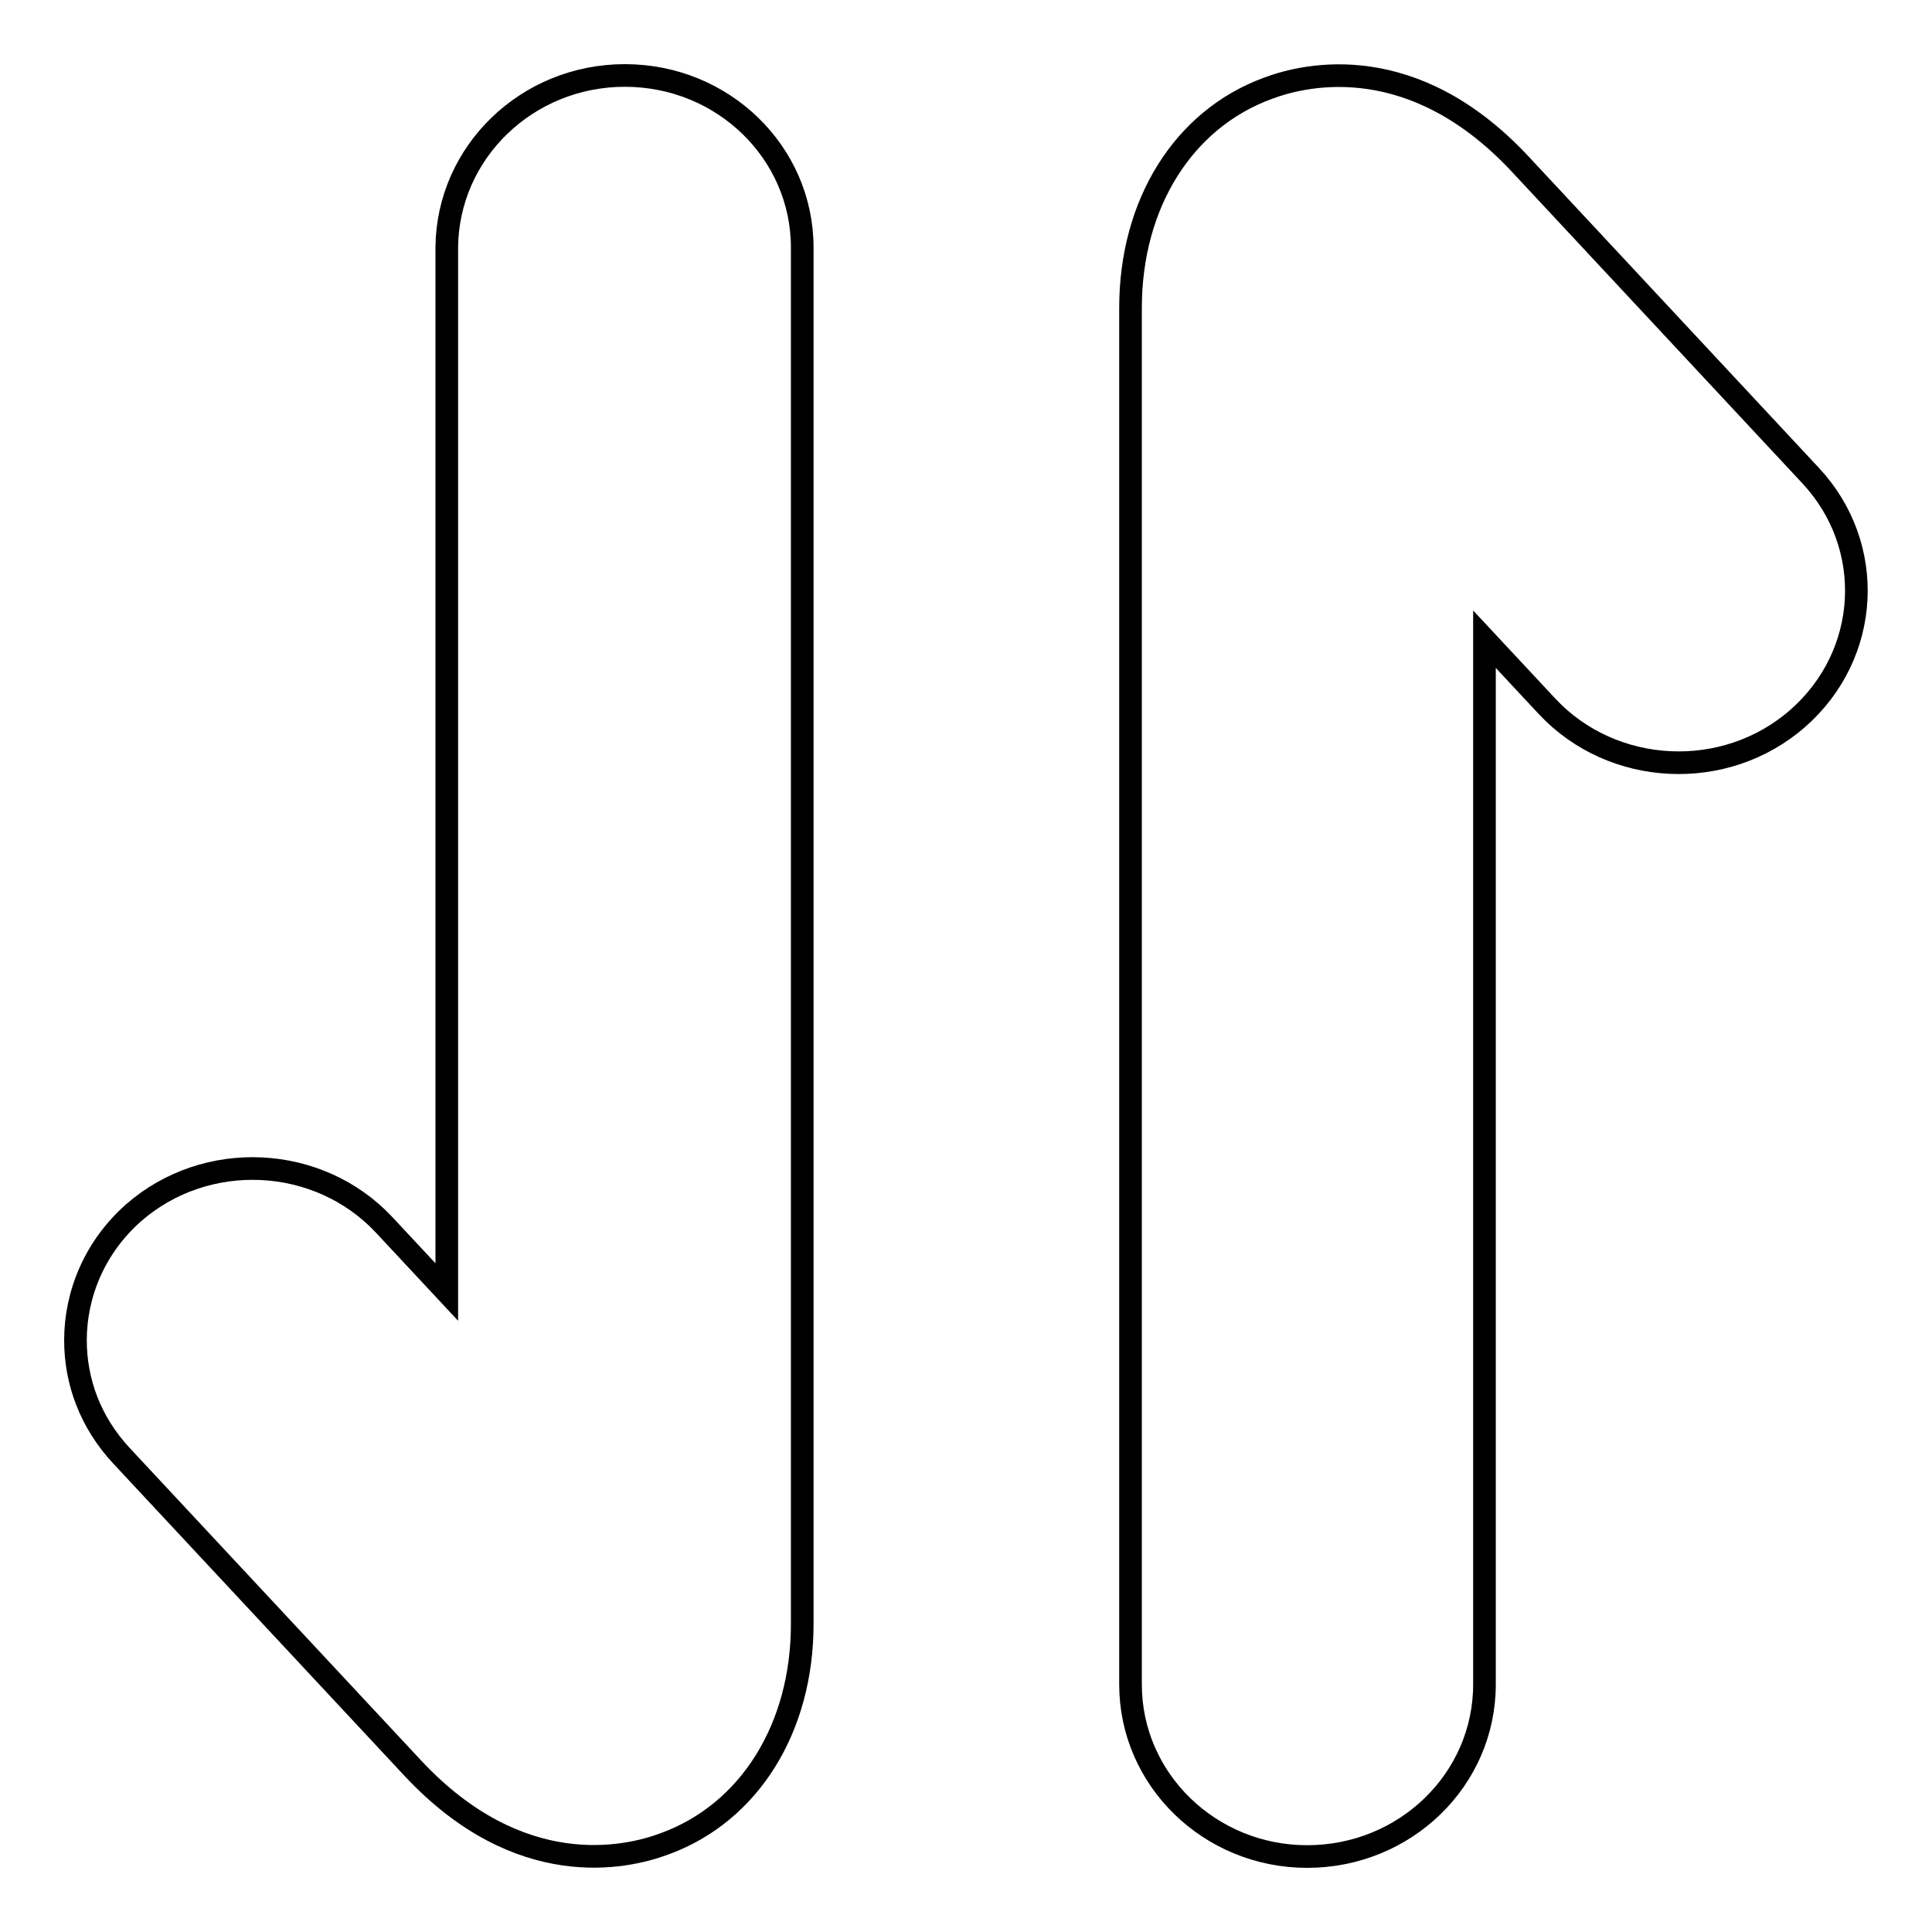 <?xml version="1.0" encoding="utf-8"?>
<!-- Svg Vector Icons : http://www.onlinewebfonts.com/icon -->
<!DOCTYPE svg PUBLIC "-//W3C//DTD SVG 1.1//EN" "http://www.w3.org/Graphics/SVG/1.1/DTD/svg11.dtd">
<svg version="1.1" xmlns="http://www.w3.org/2000/svg" xmlns:xlink="http://www.w3.org/1999/xlink" x="0px" y="0px" viewBox="0 0 256 256" enable-background="new 0 0 256 256" xml:space="preserve">
<g><g><path stroke-width="3" fill-opacity="0" stroke="#000000"  d="M149.8,223.2V40.8c0-13.8,7-25,18.2-29.1c5.3-2,19.3-5,33.3,9.9L239.9,63c8.7,9.3,8,23.7-1.7,32.2c-9.6,8.4-24.5,7.7-33.2-1.6l-8.3-8.9v138.5c0,12.6-10.5,22.8-23.5,22.8C160.3,246,149.8,235.8,149.8,223.2"/><path stroke-width="3" fill-opacity="0" stroke="#000000"  d="M10,177.6c0-6.2,2.6-12.4,7.7-16.9c9.6-8.4,24.5-7.7,33.2,1.6l8.3,8.9V32.8C59.3,20.2,69.8,10,82.8,10c13,0,23.5,10.2,23.5,22.8v182.4c0,13.8-7,25-18.2,29.1c-5.3,2-19.3,5-33.3-9.9l-38.7-41.5C12,188.5,10,183.1,10,177.6"/></g></g>
</svg>